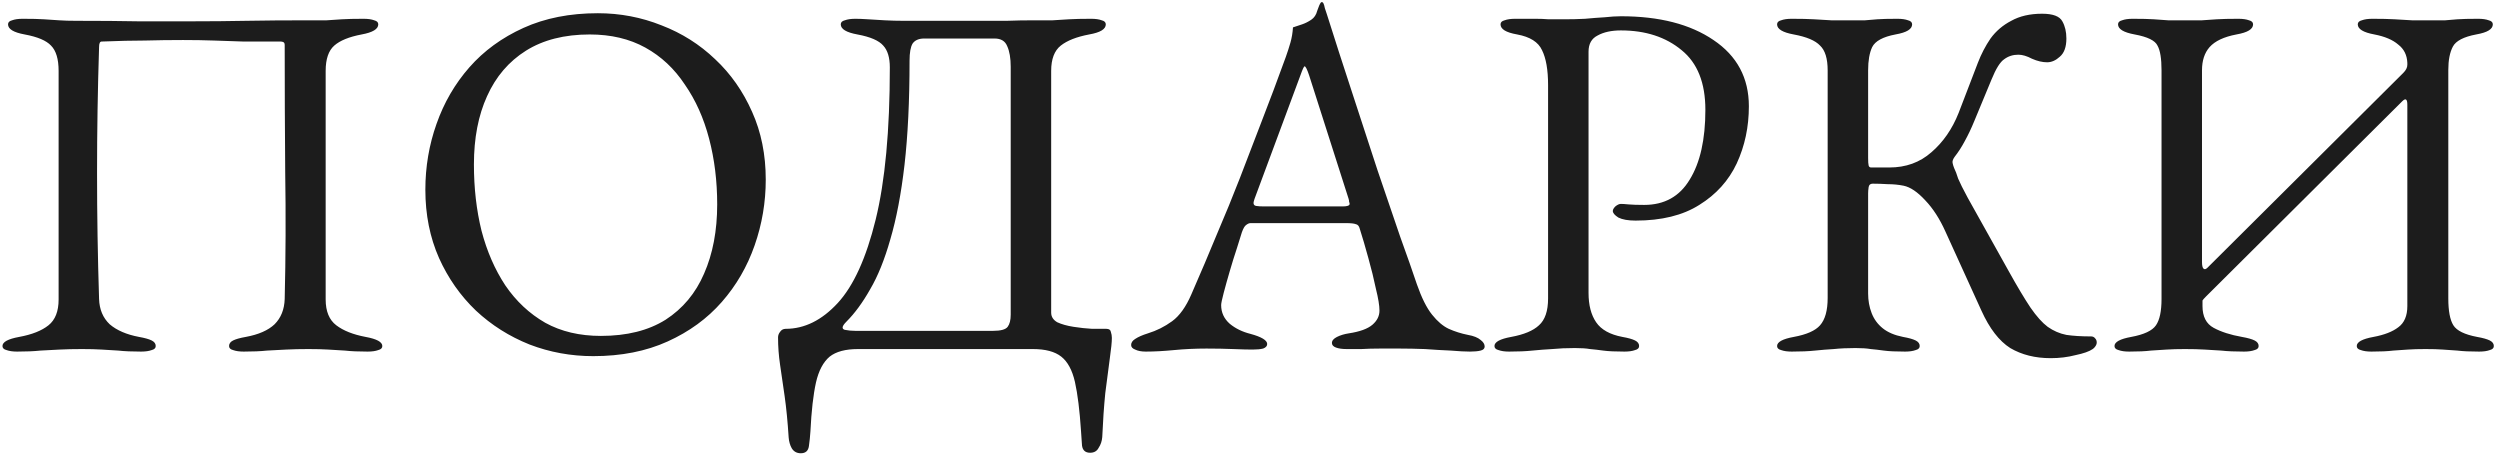<?xml version="1.0" encoding="UTF-8"?> <svg xmlns="http://www.w3.org/2000/svg" width="173" height="32" viewBox="0 0 173 32" fill="none"> <path d="M1.186 24.33C0.883 24.33 0.638 24.295 0.451 24.225C0.264 24.179 0.171 24.085 0.171 23.945C0.171 23.665 0.556 23.455 1.326 23.315C2.213 23.152 2.889 22.884 3.356 22.51C3.823 22.137 4.056 21.542 4.056 20.725V4.905C4.056 4.089 3.881 3.505 3.531 3.155C3.204 2.805 2.598 2.549 1.711 2.385C0.941 2.245 0.556 2.012 0.556 1.685C0.556 1.545 0.649 1.452 0.836 1.405C1.023 1.335 1.268 1.3 1.571 1.3C2.201 1.3 2.691 1.312 3.041 1.335C3.414 1.359 3.764 1.382 4.091 1.405C4.418 1.429 4.814 1.44 5.281 1.44C6.938 1.44 8.361 1.452 9.551 1.475C10.764 1.475 12.013 1.475 13.296 1.475C14.579 1.475 15.828 1.464 17.041 1.44C18.278 1.417 19.713 1.405 21.346 1.405C21.859 1.405 22.279 1.405 22.606 1.405C22.933 1.382 23.283 1.359 23.656 1.335C24.029 1.312 24.531 1.3 25.161 1.3C25.464 1.3 25.709 1.335 25.896 1.405C26.083 1.452 26.176 1.545 26.176 1.685C26.176 2.012 25.791 2.245 25.021 2.385C24.158 2.549 23.528 2.805 23.131 3.155C22.734 3.505 22.536 4.089 22.536 4.905V20.725C22.536 21.542 22.781 22.137 23.271 22.51C23.761 22.884 24.438 23.152 25.301 23.315C26.071 23.455 26.456 23.665 26.456 23.945C26.456 24.085 26.363 24.179 26.176 24.225C25.989 24.295 25.744 24.33 25.441 24.33C24.811 24.33 24.286 24.307 23.866 24.26C23.469 24.237 23.084 24.214 22.711 24.19C22.338 24.167 21.883 24.155 21.346 24.155C20.763 24.155 20.249 24.167 19.806 24.19C19.386 24.214 18.943 24.237 18.476 24.26C18.033 24.307 17.496 24.33 16.866 24.33C16.563 24.33 16.318 24.295 16.131 24.225C15.944 24.179 15.851 24.085 15.851 23.945C15.851 23.782 15.944 23.654 16.131 23.56C16.318 23.467 16.609 23.385 17.006 23.315C17.893 23.152 18.558 22.86 19.001 22.44C19.444 21.997 19.678 21.414 19.701 20.69C19.771 17.774 19.783 14.845 19.736 11.905C19.713 8.965 19.701 6.037 19.701 3.12C19.701 3.004 19.666 2.934 19.596 2.91C19.549 2.887 19.491 2.875 19.421 2.875C18.464 2.875 17.613 2.875 16.866 2.875C16.143 2.852 15.454 2.829 14.801 2.805C14.148 2.782 13.436 2.77 12.666 2.77C11.756 2.77 10.881 2.782 10.041 2.805C9.201 2.805 8.198 2.829 7.031 2.875C6.914 2.875 6.856 3.004 6.856 3.26C6.763 6.154 6.716 9.059 6.716 11.975C6.716 14.869 6.763 17.774 6.856 20.69C6.879 21.414 7.124 21.997 7.591 22.44C8.081 22.86 8.758 23.152 9.621 23.315C10.018 23.385 10.309 23.467 10.496 23.56C10.683 23.654 10.776 23.782 10.776 23.945C10.776 24.085 10.683 24.179 10.496 24.225C10.309 24.295 10.064 24.33 9.761 24.33C9.131 24.33 8.606 24.307 8.186 24.26C7.789 24.237 7.404 24.214 7.031 24.19C6.658 24.167 6.203 24.155 5.666 24.155C5.083 24.155 4.569 24.167 4.126 24.19C3.706 24.214 3.263 24.237 2.796 24.26C2.353 24.307 1.816 24.33 1.186 24.33ZM41.055 24.645C39.515 24.645 38.045 24.377 36.645 23.84C35.245 23.28 34.009 22.499 32.935 21.495C31.862 20.469 31.01 19.255 30.38 17.855C29.75 16.432 29.435 14.857 29.435 13.13C29.435 11.544 29.692 10.027 30.205 8.58C30.719 7.11 31.477 5.804 32.48 4.66C33.484 3.517 34.732 2.607 36.225 1.93C37.719 1.254 39.434 0.915 41.37 0.915C42.91 0.915 44.38 1.195 45.78 1.755C47.18 2.292 48.417 3.074 49.49 4.1C50.564 5.104 51.415 6.317 52.045 7.74C52.675 9.14 52.99 10.704 52.99 12.43C52.99 13.994 52.734 15.51 52.22 16.98C51.707 18.45 50.949 19.757 49.945 20.9C48.942 22.044 47.694 22.954 46.2 23.63C44.707 24.307 42.992 24.645 41.055 24.645ZM41.58 23.245C43.377 23.245 44.87 22.872 46.06 22.125C47.25 21.355 48.137 20.294 48.72 18.94C49.327 17.564 49.63 15.965 49.63 14.145C49.63 12.535 49.444 11.019 49.07 9.595C48.697 8.172 48.137 6.924 47.39 5.85C46.667 4.754 45.757 3.902 44.66 3.295C43.564 2.689 42.28 2.385 40.81 2.385C39.06 2.385 37.59 2.759 36.4 3.505C35.21 4.252 34.312 5.302 33.705 6.655C33.099 7.985 32.795 9.56 32.795 11.38C32.795 13.014 32.97 14.542 33.32 15.965C33.694 17.389 34.242 18.649 34.965 19.745C35.712 20.842 36.634 21.705 37.73 22.335C38.827 22.942 40.11 23.245 41.58 23.245ZM55.416 31.365C55.136 31.365 54.926 31.249 54.786 31.015C54.669 30.805 54.599 30.56 54.576 30.28C54.506 29.184 54.413 28.227 54.296 27.41C54.179 26.617 54.074 25.894 53.981 25.24C53.888 24.61 53.841 23.98 53.841 23.35C53.841 23.21 53.888 23.082 53.981 22.965C54.074 22.825 54.203 22.755 54.366 22.755C55.673 22.755 56.874 22.16 57.971 20.97C59.068 19.78 59.943 17.855 60.596 15.195C61.249 12.535 61.576 9.024 61.576 4.66C61.576 3.984 61.424 3.482 61.121 3.155C60.818 2.805 60.223 2.549 59.336 2.385C58.566 2.245 58.181 2.012 58.181 1.685C58.181 1.545 58.274 1.452 58.461 1.405C58.648 1.335 58.893 1.3 59.196 1.3C59.429 1.3 59.721 1.312 60.071 1.335C60.421 1.359 60.806 1.382 61.226 1.405C61.669 1.429 62.101 1.44 62.521 1.44C63.174 1.44 63.804 1.44 64.411 1.44C65.018 1.44 65.601 1.44 66.161 1.44C66.744 1.44 67.328 1.44 67.911 1.44C68.494 1.44 69.078 1.44 69.661 1.44C70.268 1.417 70.898 1.405 71.551 1.405C72.064 1.405 72.496 1.405 72.846 1.405C73.196 1.382 73.569 1.359 73.966 1.335C74.363 1.312 74.876 1.3 75.506 1.3C75.809 1.3 76.054 1.335 76.241 1.405C76.428 1.452 76.521 1.545 76.521 1.685C76.521 1.849 76.428 1.989 76.241 2.105C76.054 2.222 75.763 2.315 75.366 2.385C74.503 2.549 73.849 2.805 73.406 3.155C72.963 3.505 72.741 4.089 72.741 4.905V21.635C72.741 21.915 72.881 22.137 73.161 22.3C73.464 22.44 73.838 22.545 74.281 22.615C74.724 22.685 75.156 22.732 75.576 22.755C75.996 22.755 76.323 22.755 76.556 22.755C76.743 22.755 76.848 22.825 76.871 22.965C76.918 23.105 76.941 23.245 76.941 23.385C76.941 23.665 76.894 24.132 76.801 24.785C76.708 25.462 76.603 26.267 76.486 27.2C76.393 28.134 76.323 29.149 76.276 30.245C76.253 30.525 76.171 30.77 76.031 30.98C75.914 31.214 75.716 31.33 75.436 31.33C75.109 31.33 74.923 31.167 74.876 30.84C74.853 30.514 74.829 30.175 74.806 29.825C74.713 28.402 74.573 27.27 74.386 26.43C74.199 25.614 73.884 25.03 73.441 24.68C72.998 24.33 72.344 24.155 71.481 24.155H59.371C58.508 24.155 57.854 24.33 57.411 24.68C56.968 25.054 56.653 25.649 56.466 26.465C56.279 27.305 56.151 28.437 56.081 29.86C56.058 30.21 56.023 30.549 55.976 30.875C55.929 31.202 55.743 31.365 55.416 31.365ZM59.196 22.895H68.716C69.253 22.895 69.591 22.802 69.731 22.615C69.871 22.429 69.941 22.149 69.941 21.775V4.625C69.941 4.019 69.859 3.54 69.696 3.19C69.556 2.84 69.264 2.665 68.821 2.665H63.956C63.583 2.665 63.314 2.782 63.151 3.015C63.011 3.249 62.941 3.645 62.941 4.205C62.941 6.982 62.824 9.385 62.591 11.415C62.358 13.422 62.031 15.137 61.611 16.56C61.214 17.96 60.748 19.115 60.211 20.025C59.698 20.935 59.149 21.682 58.566 22.265C58.263 22.569 58.228 22.755 58.461 22.825C58.694 22.872 58.939 22.895 59.196 22.895ZM79.289 24.33C78.985 24.33 78.74 24.284 78.554 24.19C78.367 24.12 78.274 24.015 78.274 23.875C78.274 23.712 78.367 23.572 78.554 23.455C78.764 23.315 79.055 23.187 79.429 23.07C80.035 22.884 80.595 22.604 81.109 22.23C81.622 21.857 82.065 21.239 82.439 20.375C83.092 18.882 83.687 17.482 84.224 16.175C84.784 14.869 85.309 13.585 85.799 12.325C86.289 11.065 86.79 9.759 87.304 8.405C87.84 7.029 88.4 5.535 88.984 3.925C89.1 3.599 89.205 3.272 89.299 2.945C89.392 2.619 89.45 2.269 89.474 1.895C89.684 1.825 89.894 1.755 90.104 1.685C90.314 1.615 90.524 1.51 90.734 1.37C90.944 1.23 91.084 1.02 91.154 0.74C91.247 0.46 91.329 0.274 91.399 0.18C91.422 0.157 91.445 0.145 91.469 0.145C91.515 0.145 91.55 0.169 91.574 0.215C91.62 0.309 91.655 0.425 91.679 0.565C91.725 0.705 91.772 0.845 91.819 0.985C92.379 2.759 92.962 4.567 93.569 6.41C94.175 8.254 94.759 10.039 95.319 11.765C95.902 13.469 96.427 15.009 96.894 16.385C97.384 17.739 97.769 18.835 98.049 19.675C98.375 20.609 98.725 21.309 99.099 21.775C99.472 22.242 99.857 22.569 100.254 22.755C100.674 22.942 101.117 23.082 101.584 23.175C101.98 23.245 102.272 23.362 102.459 23.525C102.645 23.665 102.739 23.817 102.739 23.98C102.739 24.12 102.645 24.214 102.459 24.26C102.272 24.307 102.027 24.33 101.724 24.33C101.397 24.33 100.954 24.307 100.394 24.26C99.834 24.237 99.239 24.202 98.609 24.155C97.979 24.132 97.395 24.12 96.859 24.12C96.415 24.12 95.96 24.12 95.494 24.12C95.027 24.12 94.595 24.132 94.199 24.155C93.802 24.155 93.464 24.155 93.184 24.155C92.88 24.155 92.635 24.12 92.449 24.05C92.262 23.98 92.169 23.875 92.169 23.735C92.169 23.572 92.285 23.432 92.519 23.315C92.752 23.199 93.02 23.117 93.324 23.07C94.094 22.954 94.642 22.755 94.969 22.475C95.295 22.195 95.459 21.869 95.459 21.495C95.459 21.145 95.377 20.644 95.214 19.99C95.074 19.314 94.899 18.602 94.689 17.855C94.479 17.085 94.28 16.409 94.094 15.825C94.047 15.639 93.954 15.534 93.814 15.51C93.697 15.464 93.475 15.44 93.149 15.44H86.534C86.44 15.44 86.335 15.487 86.219 15.58C86.125 15.65 86.032 15.814 85.939 16.07C85.869 16.304 85.752 16.677 85.589 17.19C85.425 17.68 85.262 18.205 85.099 18.765C84.935 19.325 84.795 19.827 84.679 20.27C84.562 20.714 84.504 20.994 84.504 21.11C84.504 21.624 84.702 22.055 85.099 22.405C85.495 22.732 85.974 22.965 86.534 23.105C87.304 23.315 87.689 23.549 87.689 23.805C87.689 23.945 87.595 24.05 87.409 24.12C87.222 24.167 86.977 24.19 86.674 24.19C86.37 24.19 85.927 24.179 85.344 24.155C84.76 24.132 84.142 24.12 83.489 24.12C82.719 24.12 81.972 24.155 81.249 24.225C80.525 24.295 79.872 24.33 79.289 24.33ZM87.479 14.285H92.904C93.23 14.285 93.394 14.227 93.394 14.11C93.394 14.064 93.382 14.017 93.359 13.97C93.359 13.9 93.347 13.83 93.324 13.76L90.594 5.22C90.454 4.8 90.349 4.59 90.279 4.59C90.232 4.59 90.139 4.789 89.999 5.185L86.814 13.76C86.767 13.9 86.744 13.994 86.744 14.04C86.744 14.157 86.802 14.227 86.919 14.25C87.059 14.274 87.245 14.285 87.479 14.285ZM104.432 24.33C104.129 24.33 103.884 24.295 103.697 24.225C103.51 24.179 103.417 24.085 103.417 23.945C103.417 23.665 103.802 23.455 104.572 23.315C105.459 23.152 106.1 22.884 106.497 22.51C106.917 22.137 107.127 21.519 107.127 20.655V5.885C107.127 4.835 106.987 4.03 106.707 3.47C106.45 2.91 105.879 2.549 104.992 2.385C104.595 2.315 104.304 2.222 104.117 2.105C103.93 1.989 103.837 1.849 103.837 1.685C103.837 1.545 103.93 1.452 104.117 1.405C104.304 1.335 104.549 1.3 104.852 1.3C105.482 1.3 105.949 1.3 106.252 1.3C106.579 1.3 106.882 1.312 107.162 1.335C107.442 1.335 107.815 1.335 108.282 1.335C108.749 1.335 109.215 1.324 109.682 1.3C110.172 1.254 110.627 1.219 111.047 1.195C111.467 1.149 111.84 1.125 112.167 1.125C114.827 1.125 116.962 1.674 118.572 2.77C120.205 3.867 121.022 5.395 121.022 7.355C121.022 8.779 120.742 10.097 120.182 11.31C119.622 12.5 118.759 13.457 117.592 14.18C116.449 14.904 114.979 15.265 113.182 15.265C112.669 15.265 112.272 15.195 111.992 15.055C111.735 14.892 111.607 14.74 111.607 14.6C111.607 14.507 111.665 14.402 111.782 14.285C111.922 14.169 112.05 14.11 112.167 14.11C112.284 14.11 112.459 14.122 112.692 14.145C112.949 14.169 113.31 14.18 113.777 14.18C115.177 14.18 116.227 13.597 116.927 12.43C117.65 11.264 118.012 9.654 118.012 7.6C118.012 5.734 117.464 4.357 116.367 3.47C115.27 2.56 113.87 2.105 112.167 2.105C111.514 2.105 110.977 2.222 110.557 2.455C110.137 2.665 109.927 3.039 109.927 3.575V20.27C109.927 21.11 110.102 21.787 110.452 22.3C110.802 22.814 111.409 23.152 112.272 23.315C112.669 23.385 112.96 23.467 113.147 23.56C113.334 23.654 113.427 23.782 113.427 23.945C113.427 24.085 113.334 24.179 113.147 24.225C112.96 24.295 112.715 24.33 112.412 24.33C111.782 24.33 111.292 24.307 110.942 24.26C110.615 24.214 110.312 24.179 110.032 24.155C109.775 24.109 109.425 24.085 108.982 24.085C108.399 24.085 107.874 24.109 107.407 24.155C106.964 24.179 106.509 24.214 106.042 24.26C105.599 24.307 105.062 24.33 104.432 24.33ZM141.909 24.785C140.835 24.785 139.902 24.552 139.109 24.085C138.339 23.595 137.674 22.732 137.114 21.495L134.629 16.035C134.232 15.149 133.765 14.425 133.229 13.865C132.692 13.282 132.19 12.944 131.724 12.85C131.374 12.78 131.012 12.745 130.639 12.745C130.265 12.722 129.915 12.71 129.589 12.71C129.425 12.71 129.332 12.792 129.309 12.955C129.285 13.119 129.274 13.259 129.274 13.375V20.305C129.274 20.795 129.355 21.25 129.519 21.67C129.682 22.09 129.939 22.44 130.289 22.72C130.639 23 131.105 23.199 131.689 23.315C132.085 23.385 132.377 23.467 132.564 23.56C132.75 23.654 132.844 23.782 132.844 23.945C132.844 24.085 132.75 24.179 132.564 24.225C132.377 24.295 132.132 24.33 131.829 24.33C131.199 24.33 130.709 24.307 130.359 24.26C130.032 24.214 129.729 24.179 129.449 24.155C129.192 24.109 128.842 24.085 128.399 24.085C127.839 24.085 127.337 24.109 126.894 24.155C126.474 24.179 126.042 24.214 125.599 24.26C125.155 24.307 124.619 24.33 123.989 24.33C123.685 24.33 123.44 24.295 123.254 24.225C123.067 24.179 122.974 24.085 122.974 23.945C122.974 23.665 123.359 23.455 124.129 23.315C125.015 23.152 125.622 22.884 125.949 22.51C126.299 22.114 126.474 21.484 126.474 20.62V4.87C126.474 4.054 126.299 3.482 125.949 3.155C125.622 2.805 125.015 2.549 124.129 2.385C123.359 2.245 122.974 2.012 122.974 1.685C122.974 1.545 123.067 1.452 123.254 1.405C123.44 1.335 123.685 1.3 123.989 1.3C124.619 1.3 125.132 1.312 125.529 1.335C125.949 1.359 126.345 1.382 126.719 1.405C127.092 1.405 127.547 1.405 128.084 1.405C128.504 1.405 128.83 1.405 129.064 1.405C129.32 1.382 129.6 1.359 129.904 1.335C130.207 1.312 130.674 1.3 131.304 1.3C131.607 1.3 131.852 1.335 132.039 1.405C132.225 1.452 132.319 1.545 132.319 1.685C132.319 1.849 132.225 1.989 132.039 2.105C131.852 2.222 131.56 2.315 131.164 2.385C130.3 2.549 129.764 2.84 129.554 3.26C129.367 3.657 129.274 4.194 129.274 4.87V10.925C129.274 11.182 129.285 11.357 129.309 11.45C129.332 11.544 129.39 11.59 129.484 11.59H130.744C131.887 11.59 132.855 11.24 133.649 10.54C134.465 9.84 135.095 8.93 135.539 7.81L136.869 4.345C137.102 3.739 137.394 3.179 137.744 2.665C138.117 2.152 138.595 1.744 139.179 1.44C139.762 1.114 140.474 0.95 141.314 0.95C142.06 0.95 142.527 1.125 142.714 1.475C142.9 1.802 142.994 2.199 142.994 2.665C142.994 3.249 142.842 3.669 142.539 3.925C142.259 4.182 141.967 4.31 141.664 4.31C141.337 4.31 140.987 4.229 140.614 4.065C140.264 3.879 139.949 3.785 139.669 3.785C139.295 3.785 138.969 3.89 138.689 4.1C138.409 4.287 138.117 4.754 137.814 5.5L136.624 8.37C136.414 8.884 136.192 9.35 135.959 9.77C135.749 10.167 135.515 10.529 135.259 10.855C135.142 11.019 135.095 11.159 135.119 11.275C135.142 11.392 135.177 11.509 135.224 11.625C135.317 11.812 135.41 12.057 135.504 12.36C135.62 12.64 135.842 13.084 136.169 13.69L139.004 18.765C139.587 19.815 140.089 20.655 140.509 21.285C140.929 21.892 141.325 22.335 141.699 22.615C142.095 22.895 142.527 23.082 142.994 23.175C143.46 23.245 144.032 23.28 144.709 23.28C144.825 23.28 144.919 23.327 144.989 23.42C145.059 23.49 145.094 23.584 145.094 23.7C145.094 23.794 145.059 23.887 144.989 23.98C144.942 24.05 144.884 24.109 144.814 24.155C144.58 24.319 144.184 24.459 143.624 24.575C143.087 24.715 142.515 24.785 141.909 24.785ZM147.338 24.33C147.035 24.33 146.79 24.295 146.603 24.225C146.417 24.179 146.323 24.085 146.323 23.945C146.323 23.665 146.708 23.455 147.478 23.315C148.365 23.152 148.937 22.884 149.193 22.51C149.45 22.137 149.578 21.53 149.578 20.69V4.87C149.578 4.054 149.485 3.482 149.298 3.155C149.135 2.805 148.61 2.549 147.723 2.385C146.953 2.245 146.568 2.012 146.568 1.685C146.568 1.545 146.662 1.452 146.848 1.405C147.035 1.335 147.28 1.3 147.583 1.3C148.213 1.3 148.703 1.312 149.053 1.335C149.403 1.359 149.73 1.382 150.033 1.405C150.337 1.405 150.722 1.405 151.188 1.405C151.678 1.405 152.075 1.405 152.378 1.405C152.705 1.382 153.043 1.359 153.393 1.335C153.767 1.312 154.268 1.3 154.898 1.3C155.202 1.3 155.447 1.335 155.633 1.405C155.82 1.452 155.913 1.545 155.913 1.685C155.913 1.849 155.82 1.989 155.633 2.105C155.447 2.222 155.155 2.315 154.758 2.385C153.895 2.549 153.277 2.84 152.903 3.26C152.553 3.657 152.378 4.194 152.378 4.87V18.135C152.378 18.369 152.413 18.52 152.483 18.59C152.553 18.66 152.647 18.637 152.763 18.52L166.308 5.045C166.495 4.859 166.588 4.672 166.588 4.485V4.345C166.565 3.809 166.355 3.389 165.958 3.085C165.585 2.759 165.037 2.525 164.313 2.385C163.543 2.245 163.158 2.012 163.158 1.685C163.158 1.545 163.252 1.452 163.438 1.405C163.625 1.335 163.87 1.3 164.173 1.3C164.803 1.3 165.317 1.312 165.713 1.335C166.133 1.359 166.53 1.382 166.903 1.405C167.277 1.405 167.72 1.405 168.233 1.405C168.653 1.405 168.98 1.405 169.213 1.405C169.47 1.382 169.75 1.359 170.053 1.335C170.38 1.312 170.858 1.3 171.488 1.3C171.792 1.3 172.037 1.335 172.223 1.405C172.41 1.452 172.503 1.545 172.503 1.685C172.503 1.849 172.41 1.989 172.223 2.105C172.037 2.222 171.745 2.315 171.348 2.385C170.485 2.549 169.948 2.829 169.738 3.225C169.528 3.622 169.423 4.159 169.423 4.835V20.655C169.423 21.519 169.54 22.137 169.773 22.51C170.007 22.884 170.555 23.152 171.418 23.315C171.815 23.385 172.107 23.467 172.293 23.56C172.48 23.654 172.573 23.782 172.573 23.945C172.573 24.085 172.48 24.179 172.293 24.225C172.107 24.295 171.862 24.33 171.558 24.33C170.928 24.33 170.427 24.307 170.053 24.26C169.703 24.237 169.365 24.214 169.038 24.19C168.735 24.167 168.338 24.155 167.848 24.155C167.358 24.155 166.95 24.167 166.623 24.19C166.32 24.214 165.982 24.237 165.608 24.26C165.235 24.307 164.733 24.33 164.103 24.33C163.8 24.33 163.555 24.295 163.368 24.225C163.182 24.179 163.088 24.085 163.088 23.945C163.088 23.665 163.473 23.455 164.243 23.315C164.99 23.175 165.562 22.954 165.958 22.65C166.378 22.347 166.588 21.857 166.588 21.18V7.25C166.588 6.854 166.472 6.772 166.238 7.005L152.658 20.515C152.518 20.655 152.437 20.749 152.413 20.795C152.413 20.842 152.413 20.97 152.413 21.18C152.413 21.904 152.67 22.405 153.183 22.685C153.697 22.965 154.35 23.175 155.143 23.315C155.54 23.385 155.832 23.467 156.018 23.56C156.205 23.654 156.298 23.782 156.298 23.945C156.298 24.085 156.205 24.179 156.018 24.225C155.832 24.295 155.587 24.33 155.283 24.33C154.653 24.33 154.128 24.307 153.708 24.26C153.312 24.237 152.927 24.214 152.553 24.19C152.18 24.167 151.725 24.155 151.188 24.155C150.698 24.155 150.278 24.167 149.928 24.19C149.602 24.214 149.24 24.237 148.843 24.26C148.47 24.307 147.968 24.33 147.338 24.33Z" fill="#1C1C1C"></path> </svg> 